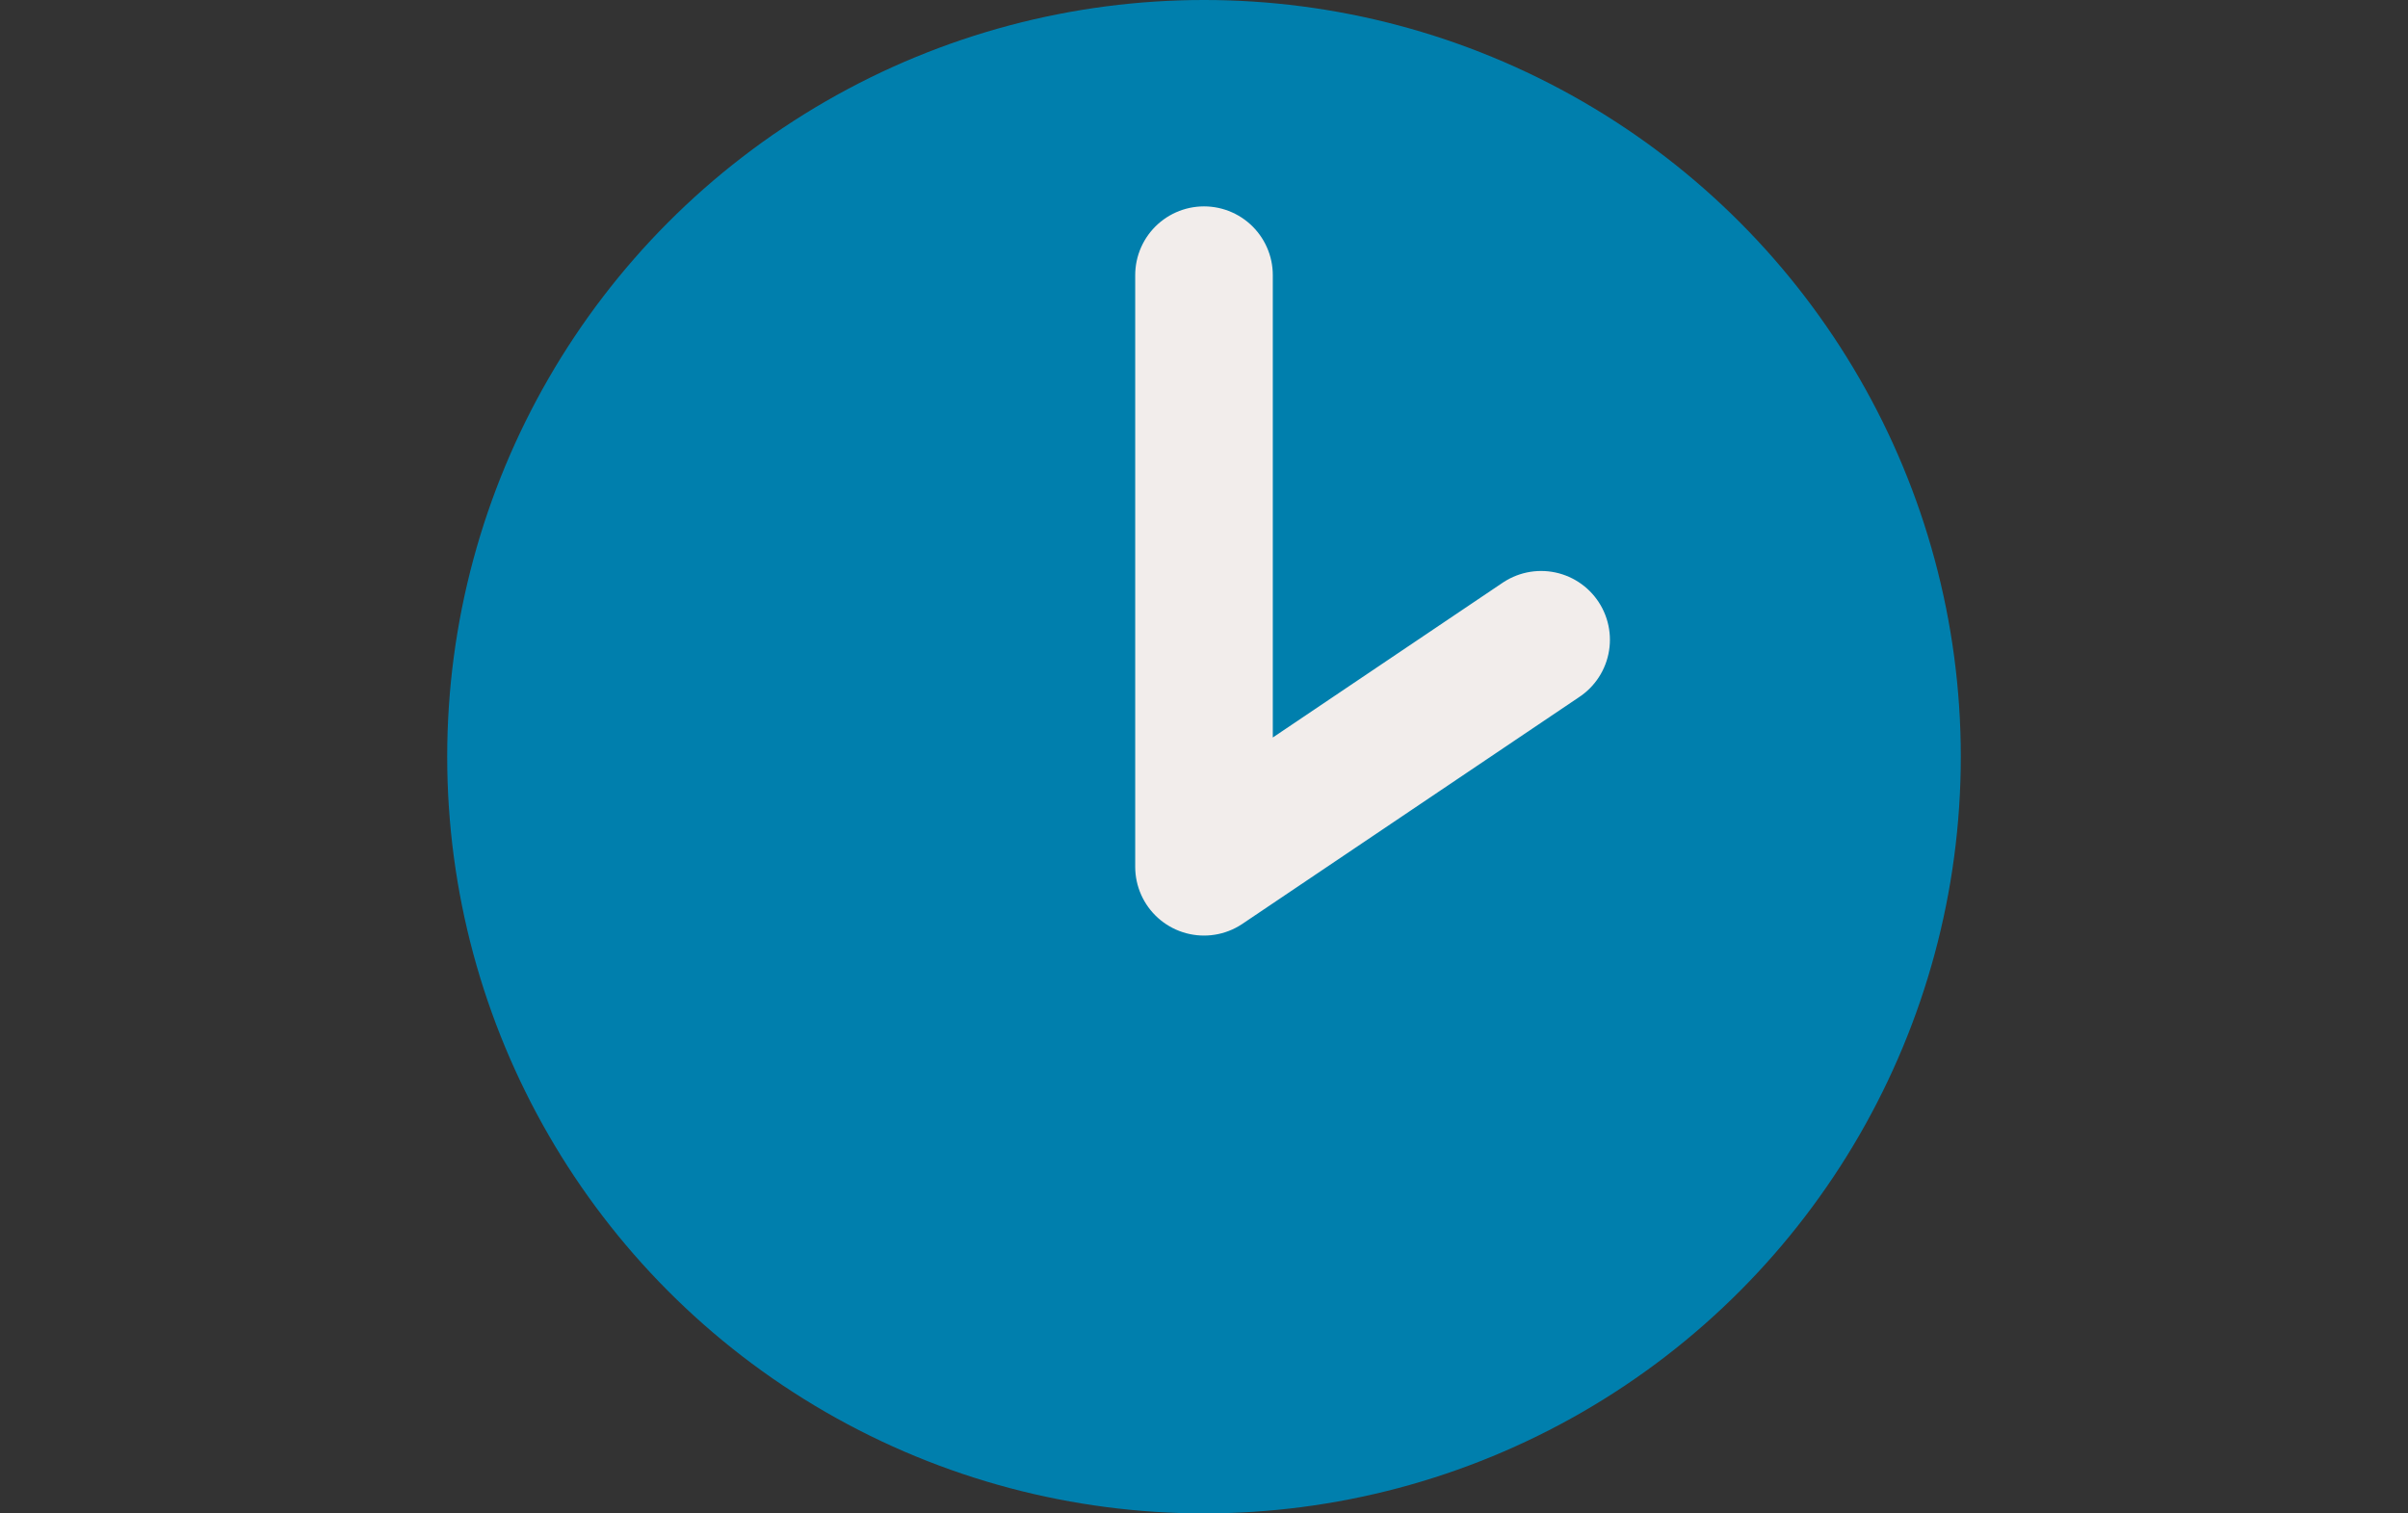 <?xml version="1.0" encoding="UTF-8"?>
<svg xmlns="http://www.w3.org/2000/svg" width="35" height="22" version="1.1" viewBox="0 0 35 22">
  <rect x="0" y="0" width="35" height="22" fill="#333333" stroke="none"/>
  <!-- Generator: Adobe Illustrator 28.7.5, SVG Export Plug-In . SVG Version: 1.2.0 Build 176)  -->
  <g>
    <g id="header">
      <g>
        <circle cx="17.5" cy="11" r="11" fill="#007fad"/>
        <polyline points="17.5 4 17.5 12.6 22.4 9.3" fill="none" stroke="#f2edeb" stroke-linecap="round" stroke-linejoin="round" stroke-width="2"/>
      </g>
    </g>
  </g>
</svg>